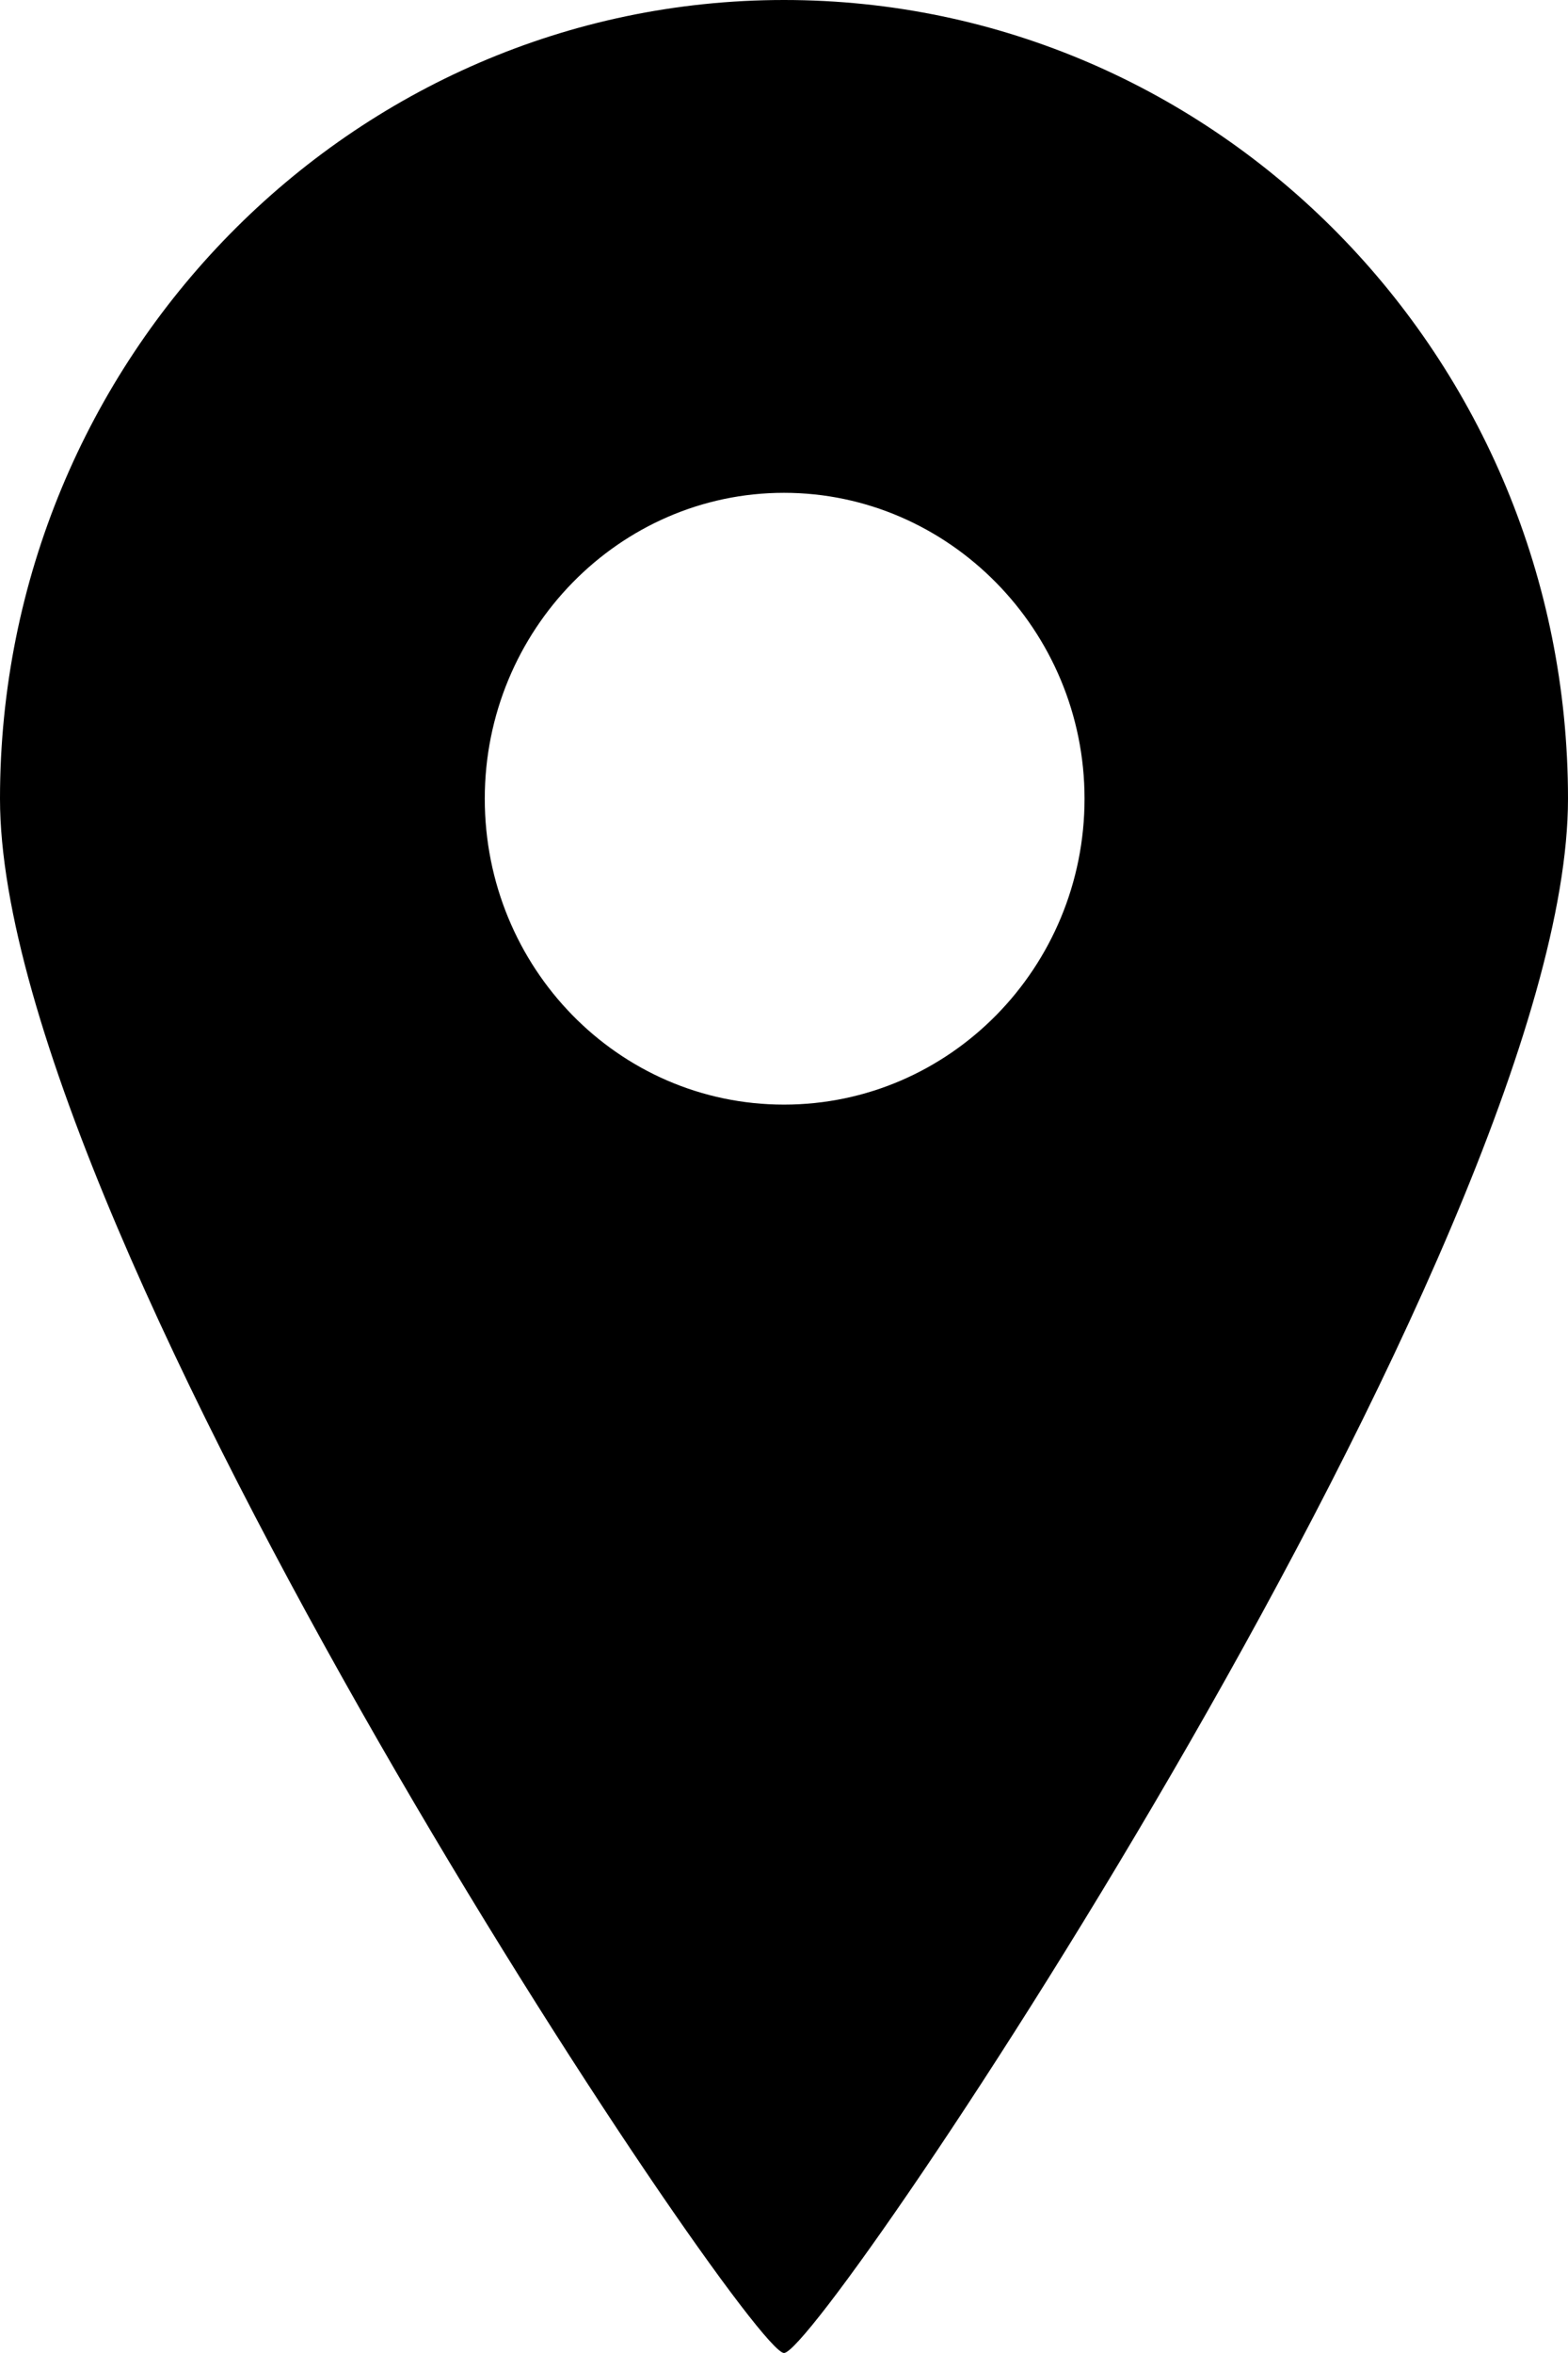 <svg width="12" height="18" viewBox="0 0 12 18" fill="none" xmlns="http://www.w3.org/2000/svg">
<path d="M6 18C6.29 18 12 9.49 12 6.11C12 2.73 9.31 0 6 0C2.69 0 0 2.74 0 6.11C0 9.48 5.72 18 6 18ZM3.71 6.11C3.71 4.82 4.74 3.77 6 3.77C7.26 3.77 8.3 4.82 8.3 6.11C8.3 7.4 7.27 8.45 6 8.45C4.73 8.45 3.71 7.4 3.71 6.11Z" fill="black"/>
</svg>
